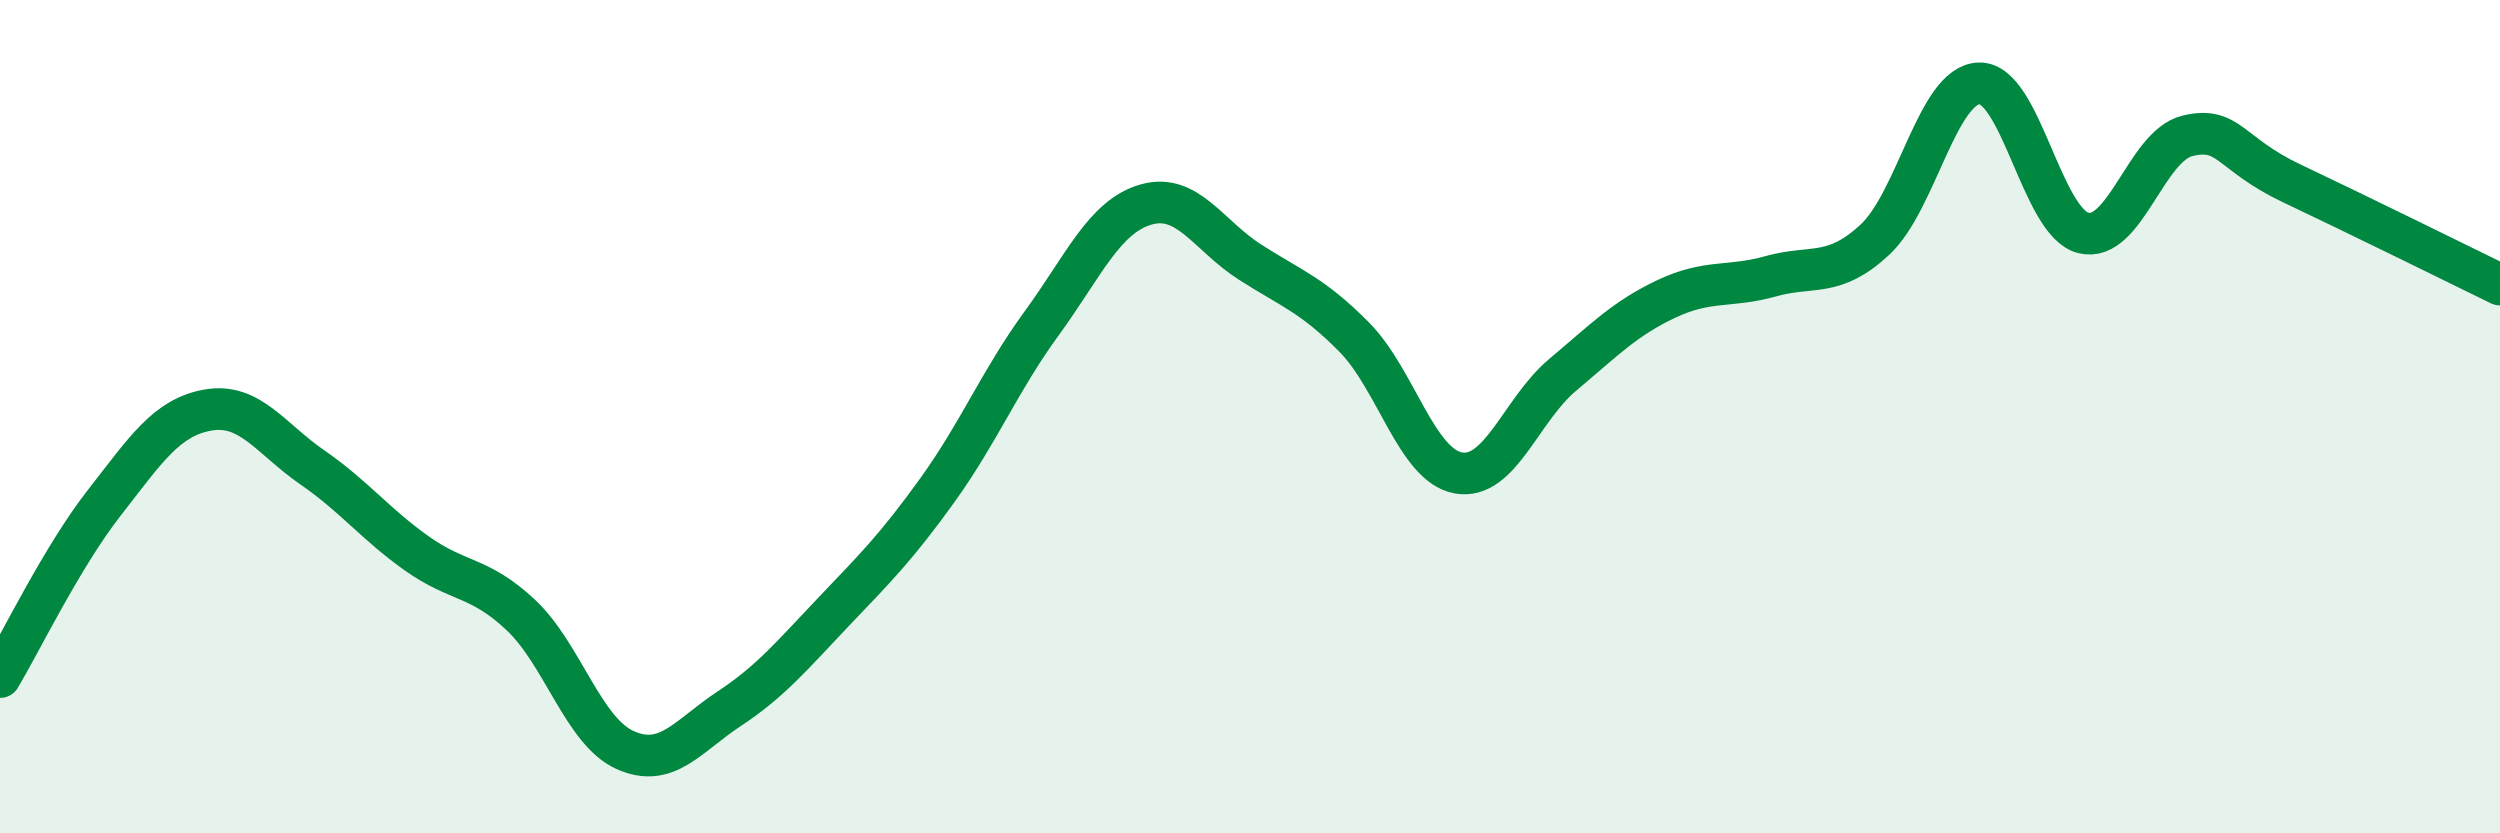
    <svg width="60" height="20" viewBox="0 0 60 20" xmlns="http://www.w3.org/2000/svg">
      <path
        d="M 0,16.25 C 0.5,15.41 1.5,13.35 2.5,12.07 C 3.5,10.79 4,10.01 5,9.84 C 6,9.67 6.5,10.53 7.5,11.22 C 8.5,11.91 9,12.57 10,13.28 C 11,13.99 11.5,13.82 12.5,14.76 C 13.5,15.7 14,17.55 15,18 C 16,18.45 16.5,17.67 17.5,17.01 C 18.5,16.35 19,15.74 20,14.69 C 21,13.64 21.5,13.15 22.5,11.76 C 23.5,10.37 24,9.13 25,7.76 C 26,6.39 26.5,5.2 27.5,4.91 C 28.5,4.62 29,5.65 30,6.29 C 31,6.93 31.5,7.08 32.5,8.09 C 33.5,9.1 34,11.17 35,11.35 C 36,11.53 36.5,9.84 37.5,9 C 38.5,8.16 39,7.64 40,7.17 C 41,6.7 41.5,6.91 42.5,6.63 C 43.5,6.35 44,6.68 45,5.75 C 46,4.82 46.5,2.03 47.5,2 C 48.5,1.97 49,5.34 50,5.59 C 51,5.84 51.5,3.5 52.5,3.26 C 53.5,3.02 53.5,3.69 55,4.4 C 56.5,5.11 59,6.34 60,6.83L60 20L0 20Z"
        fill="#008740"
        opacity="0.1"
        stroke-linecap="round"
        stroke-linejoin="round"
      />
      <path
        d="M 0,16.25 C 0.5,15.41 1.5,13.35 2.5,12.07 C 3.5,10.79 4,10.01 5,9.84 C 6,9.67 6.5,10.53 7.5,11.22 C 8.5,11.91 9,12.57 10,13.28 C 11,13.99 11.5,13.82 12.5,14.76 C 13.5,15.7 14,17.55 15,18 C 16,18.45 16.5,17.67 17.5,17.01 C 18.5,16.35 19,15.74 20,14.69 C 21,13.64 21.5,13.15 22.5,11.76 C 23.5,10.37 24,9.13 25,7.76 C 26,6.39 26.5,5.2 27.5,4.91 C 28.5,4.62 29,5.65 30,6.29 C 31,6.93 31.5,7.08 32.5,8.09 C 33.5,9.1 34,11.17 35,11.35 C 36,11.53 36.5,9.84 37.5,9 C 38.5,8.16 39,7.64 40,7.17 C 41,6.7 41.5,6.91 42.5,6.63 C 43.5,6.35 44,6.68 45,5.75 C 46,4.82 46.5,2.03 47.5,2 C 48.5,1.97 49,5.34 50,5.59 C 51,5.84 51.5,3.5 52.5,3.26 C 53.5,3.02 53.5,3.69 55,4.4 C 56.5,5.11 59,6.34 60,6.83"
        stroke="#008740"
        stroke-width="1"
        fill="none"
        stroke-linecap="round"
        stroke-linejoin="round"
      />
    </svg>
  